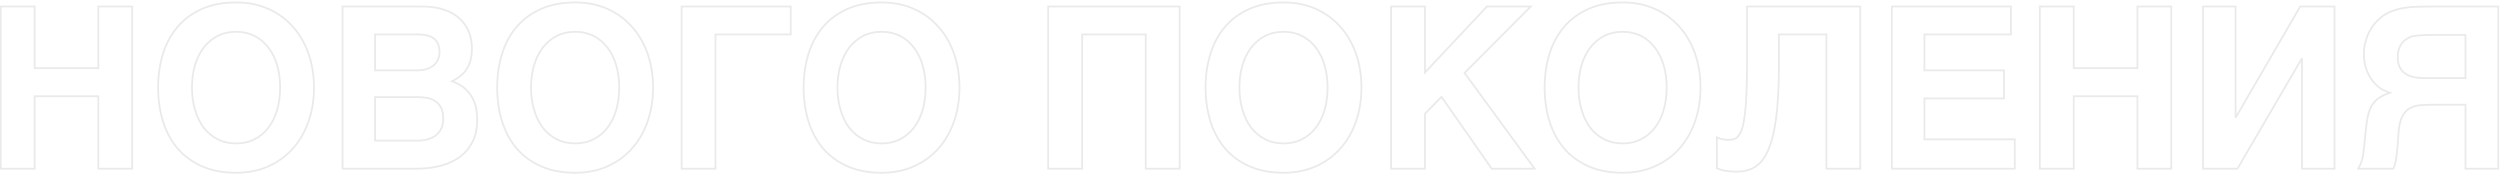 <?xml version="1.0" encoding="UTF-8"?> <svg xmlns="http://www.w3.org/2000/svg" width="830" height="58" viewBox="0 0 830 58" fill="none"> <path d="M32.647 56H32.346V56.3H32.647V56ZM32.647 31.94H32.947V31.64H32.647V31.94ZM11.516 31.94V31.64H11.216V31.94H11.516ZM11.516 56V56.3H11.816V56H11.516ZM0.237 56H-0.063V56.3H0.237V56ZM0.237 2.167V1.867H-0.063V2.167H0.237ZM11.516 2.167H11.816V1.867H11.516V2.167ZM11.516 22.638H11.216V22.938H11.516V22.638ZM32.647 22.638V22.938H32.947V22.638H32.647ZM32.647 2.167V1.867H32.346V2.167H32.647ZM43.889 2.167H44.189V1.867H43.889V2.167ZM43.889 56V56.3H44.189V56H43.889ZM32.947 56V31.94H32.346V56H32.947ZM32.647 31.64H11.516V32.24H32.647V31.64ZM11.216 31.94V56H11.816V31.94H11.216ZM11.516 55.7H0.237V56.3H11.516V55.7ZM0.537 56V2.167H-0.063V56H0.537ZM0.237 2.467H11.516V1.867H0.237V2.467ZM11.216 2.167V22.638H11.816V2.167H11.216ZM11.516 22.938H32.647V22.338H11.516V22.938ZM32.947 22.638V2.167H32.346V22.638H32.947ZM32.647 2.467H43.889V1.867H32.647V2.467ZM43.589 2.167V56H44.189V2.167H43.589ZM43.889 55.7H32.647V56.3H43.889V55.7ZM58.94 49.262L58.711 49.456L58.712 49.457L58.94 49.262ZM54.106 40.29L53.82 40.378L53.82 40.379L54.106 40.29ZM58.94 8.942L59.169 9.137L59.169 9.136L58.94 8.942ZM97.283 8.942L97.057 9.139L97.059 9.142L97.283 8.942ZM102.446 40.29L102.73 40.388L102.73 40.387L102.446 40.29ZM97.283 49.262L97.058 49.063L97.058 49.063L97.283 49.262ZM64.763 36.481L65.051 36.397L65.05 36.394L64.763 36.481ZM67.62 42.377L67.38 42.557L67.383 42.561L67.62 42.377ZM89.116 42.377L88.878 42.195L88.877 42.195L89.116 42.377ZM92.009 36.518L92.297 36.602L92.297 36.601L92.009 36.518ZM92.009 21.686L91.721 21.77L91.721 21.77L92.009 21.686ZM89.116 15.827L88.876 16.007L88.879 16.011L89.116 15.827ZM67.62 15.827L67.381 15.644L67.381 15.645L67.62 15.827ZM64.727 21.686L64.439 21.599L64.439 21.602L64.727 21.686ZM67.155 54.92C63.946 53.496 61.286 51.545 59.169 49.067L58.712 49.457C60.892 52.008 63.627 54.011 66.912 55.469L67.155 54.92ZM59.169 49.068C57.049 46.562 55.456 43.608 54.393 40.2L53.82 40.379C54.905 43.856 56.535 46.883 58.711 49.456L59.169 49.068ZM54.393 40.201C53.329 36.766 52.795 33.06 52.795 29.084H52.195C52.195 33.114 52.736 36.88 53.82 40.378L54.393 40.201ZM52.795 29.084C52.795 25.082 53.329 21.377 54.393 17.967L53.82 17.788C52.736 21.263 52.195 25.028 52.195 29.084H52.795ZM54.393 17.967C55.456 14.56 57.049 11.618 59.169 9.137L58.712 8.747C56.535 11.295 54.905 14.31 53.82 17.788L54.393 17.967ZM59.169 9.136C61.287 6.634 63.947 4.67 67.155 3.247L66.912 2.698C63.626 4.156 60.891 6.172 58.711 8.748L59.169 9.136ZM67.155 3.247C70.357 1.827 74.098 1.112 78.386 1.112V0.512C74.032 0.512 70.205 1.238 66.912 2.698L67.155 3.247ZM78.386 1.112C82.329 1.112 85.875 1.825 89.03 3.246L89.276 2.699C86.034 1.239 82.403 0.512 78.386 0.512V1.112ZM89.03 3.246C92.19 4.67 94.865 6.634 97.057 9.139L97.508 8.744C95.257 6.172 92.512 4.157 89.276 2.699L89.03 3.246ZM97.059 9.142C99.277 11.624 100.979 14.568 102.163 17.976L102.73 17.779C101.521 14.302 99.781 11.289 97.507 8.742L97.059 9.142ZM102.163 17.976C103.347 21.384 103.941 25.085 103.941 29.084H104.541C104.541 25.025 103.938 21.256 102.73 17.779L102.163 17.976ZM103.941 29.084C103.941 33.057 103.347 36.759 102.163 40.192L102.73 40.387C103.938 36.886 104.541 33.118 104.541 29.084H103.941ZM102.163 40.191C100.978 43.599 99.276 46.555 97.058 49.063L97.507 49.461C99.781 46.89 101.522 43.864 102.73 40.388L102.163 40.191ZM97.058 49.063C94.866 51.544 92.191 53.497 89.03 54.921L89.276 55.468C92.511 54.011 95.256 52.008 97.507 49.46L97.058 49.063ZM89.03 54.921C85.875 56.342 82.329 57.055 78.386 57.055V57.655C82.403 57.655 86.034 56.928 89.276 55.468L89.03 54.921ZM78.386 57.055C74.098 57.055 70.357 56.34 67.155 54.92L66.912 55.469C70.205 56.929 74.032 57.655 78.386 57.655V57.055ZM63.438 29.084C63.438 31.794 63.783 34.29 64.476 36.568L65.05 36.394C64.376 34.18 64.038 31.744 64.038 29.084H63.438ZM64.475 36.565C65.143 38.865 66.11 40.864 67.38 42.557L67.86 42.197C66.639 40.569 65.702 38.638 65.051 36.397L64.475 36.565ZM67.383 42.561C68.678 44.23 70.251 45.541 72.097 46.489L72.371 45.955C70.604 45.048 69.1 43.795 67.857 42.193L67.383 42.561ZM72.097 46.489C73.951 47.441 76.05 47.914 78.386 47.914V47.314C76.133 47.314 74.13 46.859 72.371 45.955L72.097 46.489ZM78.386 47.914C80.723 47.914 82.821 47.441 84.676 46.489L84.401 45.955C82.642 46.859 80.64 47.314 78.386 47.314V47.914ZM84.676 46.489C86.523 45.541 88.083 44.23 89.355 42.559L88.877 42.195C87.659 43.796 86.168 45.048 84.401 45.955L84.676 46.489ZM89.355 42.559C90.649 40.867 91.629 38.879 92.297 36.602L91.721 36.433C91.071 38.648 90.123 40.567 88.878 42.195L89.355 42.559ZM92.297 36.601C92.965 34.3 93.298 31.794 93.298 29.084H92.698C92.698 31.744 92.371 34.194 91.721 36.434L92.297 36.601ZM93.298 29.084C93.298 26.373 92.966 23.879 92.297 21.602L91.721 21.77C92.371 23.985 92.698 26.422 92.698 29.084H93.298ZM92.297 21.602C91.629 19.301 90.649 17.312 89.353 15.643L88.879 16.011C90.123 17.613 91.071 19.53 91.721 21.77L92.297 21.602ZM89.356 15.647C88.084 13.951 86.524 12.627 84.676 11.678L84.401 12.212C86.167 13.118 87.658 14.382 88.876 16.007L89.356 15.647ZM84.676 11.678C82.821 10.726 80.723 10.253 78.386 10.253V10.853C80.64 10.853 82.642 11.308 84.401 12.212L84.676 11.678ZM78.386 10.253C76.05 10.253 73.951 10.726 72.097 11.678L72.371 12.212C74.13 11.308 76.133 10.853 78.386 10.853V10.253ZM72.097 11.678C70.249 12.627 68.677 13.95 67.381 15.644L67.858 16.009C69.101 14.383 70.605 13.118 72.371 12.212L72.097 11.678ZM67.381 15.645C66.111 17.313 65.132 19.3 64.439 21.599L65.014 21.773C65.689 19.531 66.638 17.611 67.858 16.008L67.381 15.645ZM64.439 21.602C63.77 23.879 63.438 26.373 63.438 29.084H64.038C64.038 26.422 64.364 23.985 65.014 21.77L64.439 21.602ZM145.952 2.79L146.025 2.499L146.024 2.498L145.952 2.79ZM155.327 9.857L155.056 9.986L155.058 9.989L155.327 9.857ZM156.353 12.934L156.058 12.989L156.059 12.995L156.353 12.934ZM156.316 19.635L156.608 19.702L156.609 19.7L156.316 19.635ZM155.144 22.602L154.886 22.448L154.885 22.45L155.144 22.602ZM153.093 25.019L153.288 25.247L153.288 25.246L153.093 25.019ZM150.09 26.959L149.956 26.691L149.343 26.998L149.984 27.24L150.09 26.959ZM156.975 32.746L156.707 32.88L156.708 32.882L156.975 32.746ZM158.147 36.334L157.851 36.381L157.851 36.382L158.147 36.334ZM152.983 51.862L153.167 52.099L153.169 52.097L152.983 51.862ZM146.648 54.938L146.566 54.649L146.565 54.65L146.648 54.938ZM113.726 56H113.426V56.3H113.726V56ZM113.726 2.167V1.867H113.426V2.167H113.726ZM141.521 32.453L141.569 32.156L141.562 32.155L141.521 32.453ZM124.529 32.233V31.933H124.229V32.233H124.529ZM124.529 46.698H124.229V46.998H124.529V46.698ZM144.707 44.94L144.891 45.178L144.892 45.177L144.707 44.94ZM146.501 42.67L146.23 42.541L146.229 42.545L146.501 42.67ZM146.392 35.675L146.127 35.818L146.129 35.82L146.392 35.675ZM144.341 33.478L144.183 33.733L144.186 33.735L144.341 33.478ZM143.645 21.942L143.471 21.698L143.469 21.699L143.645 21.942ZM145.33 14.398L145.059 14.529L145.065 14.54L145.33 14.398ZM124.529 11.432V11.132H124.229V11.432H124.529ZM124.529 23.371H124.229V23.671H124.529V23.371ZM145.879 3.081C147.518 3.49 148.931 4.042 150.123 4.734L150.424 4.215C149.174 3.49 147.707 2.919 146.025 2.499L145.879 3.081ZM150.123 4.734C151.32 5.428 152.32 6.226 153.126 7.128L153.573 6.728C152.719 5.774 151.668 4.936 150.424 4.215L150.123 4.734ZM153.126 7.128C153.939 8.036 154.581 8.989 155.056 9.986L155.598 9.728C155.096 8.675 154.421 7.675 153.573 6.728L153.126 7.128ZM155.058 9.989C155.534 10.967 155.867 11.966 156.058 12.989L156.647 12.879C156.447 11.801 156.096 10.75 155.597 9.726L155.058 9.989ZM156.059 12.995C156.275 14.027 156.382 15.007 156.382 15.937H156.982C156.982 14.961 156.87 13.94 156.646 12.872L156.059 12.995ZM156.382 15.937C156.382 17.286 156.262 18.497 156.023 19.57L156.609 19.7C156.859 18.576 156.982 17.321 156.982 15.937H156.382ZM156.023 19.569C155.786 20.614 155.407 21.573 154.886 22.448L155.402 22.755C155.956 21.823 156.358 20.805 156.608 19.702L156.023 19.569ZM154.885 22.45C154.391 23.297 153.73 24.078 152.898 24.791L153.288 25.246C154.166 24.494 154.872 23.663 155.403 22.753L154.885 22.45ZM152.899 24.79C152.09 25.48 151.111 26.114 149.956 26.691L150.224 27.228C151.414 26.633 152.436 25.973 153.288 25.247L152.899 24.79ZM149.984 27.24C151.766 27.914 153.183 28.739 154.246 29.708L154.65 29.265C153.517 28.232 152.028 27.372 150.196 26.679L149.984 27.24ZM154.246 29.708C155.321 30.688 156.139 31.745 156.707 32.88L157.243 32.611C156.639 31.402 155.773 30.287 154.65 29.265L154.246 29.708ZM156.708 32.882C157.28 34.002 157.66 35.168 157.851 36.381L158.443 36.288C158.243 35.011 157.842 33.784 157.242 32.609L156.708 32.882ZM157.851 36.382C158.044 37.588 158.14 38.756 158.14 39.887H158.74C158.74 38.722 158.641 37.522 158.443 36.287L157.851 36.382ZM158.14 39.887C158.14 42.462 157.671 44.724 156.741 46.679L157.283 46.937C158.257 44.888 158.74 42.536 158.74 39.887H158.14ZM156.741 46.679C155.808 48.64 154.495 50.288 152.798 51.626L153.169 52.097C154.939 50.702 156.311 48.98 157.283 46.937L156.741 46.679ZM152.8 51.625C151.102 52.94 149.026 53.95 146.566 54.649L146.73 55.227C149.251 54.51 151.398 53.469 153.167 52.099L152.8 51.625ZM146.565 54.65C144.131 55.349 141.412 55.7 138.408 55.7V56.3C141.459 56.3 144.234 55.943 146.731 55.226L146.565 54.65ZM138.408 55.7H113.726V56.3H138.408V55.7ZM114.026 56V2.167H113.426V56H114.026ZM113.726 2.467H140.129V1.867H113.726V2.467ZM140.129 2.467C142.309 2.467 144.225 2.673 145.88 3.081L146.024 2.498C144.311 2.076 142.345 1.867 140.129 1.867V2.467ZM141.562 32.155C140.474 32.007 139.374 31.933 138.262 31.933V32.533C139.347 32.533 140.42 32.605 141.48 32.75L141.562 32.155ZM138.262 31.933H124.529V32.533H138.262V31.933ZM124.229 32.233V46.698H124.829V32.233H124.229ZM124.529 46.998H138.555V46.398H124.529V46.998ZM138.555 46.998C139.823 46.998 140.998 46.849 142.078 46.548L141.916 45.97C140.896 46.255 139.776 46.398 138.555 46.398V46.998ZM142.078 46.548C143.16 46.246 144.099 45.79 144.891 45.178L144.523 44.703C143.801 45.262 142.934 45.686 141.916 45.97L142.078 46.548ZM144.892 45.177C145.711 44.537 146.339 43.742 146.774 42.795L146.229 42.545C145.834 43.405 145.266 44.123 144.522 44.704L144.892 45.177ZM146.773 42.798C147.235 41.823 147.461 40.691 147.461 39.411H146.861C146.861 40.621 146.647 41.661 146.23 42.541L146.773 42.798ZM147.461 39.411C147.461 37.82 147.2 36.519 146.654 35.53L146.129 35.82C146.608 36.688 146.861 37.877 146.861 39.411H147.461ZM146.656 35.533C146.12 34.538 145.4 33.764 144.495 33.221L144.186 33.735C144.991 34.218 145.638 34.909 146.127 35.818L146.656 35.533ZM144.498 33.223C143.632 32.688 142.654 32.333 141.569 32.157L141.473 32.749C142.487 32.914 143.389 33.243 144.183 33.733L144.498 33.223ZM143.819 22.186C144.543 21.67 145.122 20.999 145.558 20.179L145.028 19.897C144.634 20.64 144.114 21.238 143.471 21.698L143.819 22.186ZM145.558 20.179C146.001 19.345 146.216 18.354 146.216 17.218H145.616C145.616 18.279 145.415 19.169 145.028 19.897L145.558 20.179ZM146.216 17.218C146.216 16.039 146.015 15.046 145.594 14.257L145.065 14.54C145.425 15.215 145.616 16.102 145.616 17.218H146.216ZM145.6 14.268C145.212 13.466 144.664 12.825 143.958 12.354L143.625 12.854C144.237 13.261 144.715 13.817 145.06 14.529L145.6 14.268ZM143.958 12.354C143.262 11.89 142.454 11.572 141.542 11.394L141.427 11.983C142.272 12.147 143.003 12.439 143.625 12.854L143.958 12.354ZM141.542 11.394C140.642 11.219 139.695 11.132 138.701 11.132V11.732C139.66 11.732 140.569 11.816 141.427 11.983L141.542 11.394ZM138.701 11.132H124.529V11.732H138.701V11.132ZM124.229 11.432V23.371H124.829V11.432H124.229ZM124.529 23.671H138.408V23.071H124.529V23.671ZM138.408 23.671C139.407 23.671 140.371 23.558 141.299 23.332L141.157 22.75C140.278 22.963 139.362 23.071 138.408 23.071V23.671ZM141.299 23.332C142.238 23.104 143.079 22.722 143.821 22.185L143.469 21.699C142.795 22.188 142.025 22.538 141.157 22.75L141.299 23.332ZM171.514 49.262L171.285 49.456L171.286 49.457L171.514 49.262ZM166.68 40.29L166.393 40.378L166.393 40.379L166.68 40.29ZM171.514 8.942L171.742 9.137L171.743 9.136L171.514 8.942ZM209.856 8.942L209.63 9.139L209.632 9.142L209.856 8.942ZM215.02 40.29L215.303 40.388L215.303 40.387L215.02 40.29ZM209.856 49.262L209.631 49.063L209.631 49.063L209.856 49.262ZM177.336 36.481L177.625 36.397L177.623 36.394L177.336 36.481ZM180.193 42.377L179.953 42.557L179.956 42.561L180.193 42.377ZM201.689 42.377L201.451 42.195L201.451 42.195L201.689 42.377ZM204.583 36.518L204.87 36.602L204.871 36.601L204.583 36.518ZM204.583 21.686L204.294 21.77L204.295 21.77L204.583 21.686ZM201.689 15.827L201.449 16.007L201.452 16.011L201.689 15.827ZM180.193 15.827L179.955 15.644L179.954 15.645L180.193 15.827ZM177.3 21.686L177.013 21.599L177.012 21.602L177.3 21.686ZM179.729 54.92C176.519 53.496 173.859 51.545 171.742 49.067L171.286 49.457C173.465 52.008 176.2 54.011 179.485 55.469L179.729 54.92ZM171.743 49.068C169.622 46.562 168.029 43.608 166.966 40.2L166.393 40.379C167.478 43.856 169.108 46.883 171.285 49.456L171.743 49.068ZM166.966 40.201C165.902 36.766 165.368 33.06 165.368 29.084H164.768C164.768 33.114 165.309 36.88 166.393 40.378L166.966 40.201ZM165.368 29.084C165.368 25.082 165.902 21.377 166.966 17.967L166.393 17.788C165.309 21.263 164.768 25.028 164.768 29.084H165.368ZM166.966 17.967C168.029 14.56 169.622 11.618 171.742 9.137L171.286 8.747C169.108 11.295 167.479 14.31 166.393 17.788L166.966 17.967ZM171.743 9.136C173.86 6.634 176.52 4.67 179.729 3.247L179.485 2.698C176.2 4.156 173.464 6.172 171.285 8.748L171.743 9.136ZM179.729 3.247C182.93 1.827 186.671 1.112 190.959 1.112V0.512C186.605 0.512 182.778 1.238 179.485 2.698L179.729 3.247ZM190.959 1.112C194.902 1.112 198.448 1.825 201.603 3.246L201.849 2.699C198.607 1.239 194.976 0.512 190.959 0.512V1.112ZM201.603 3.246C204.763 4.67 207.438 6.634 209.63 9.139L210.082 8.744C207.831 6.172 205.085 4.157 201.849 2.699L201.603 3.246ZM209.632 9.142C211.85 11.624 213.552 14.568 214.736 17.976L215.303 17.779C214.095 14.302 212.354 11.289 210.08 8.742L209.632 9.142ZM214.736 17.976C215.92 21.384 216.514 25.085 216.514 29.084H217.114C217.114 25.025 216.511 21.256 215.303 17.779L214.736 17.976ZM216.514 29.084C216.514 33.057 215.92 36.759 214.736 40.192L215.303 40.387C216.511 36.886 217.114 33.118 217.114 29.084H216.514ZM214.736 40.191C213.552 43.599 211.85 46.555 209.631 49.063L210.081 49.461C212.355 46.89 214.095 43.864 215.303 40.388L214.736 40.191ZM209.631 49.063C207.439 51.544 204.764 53.497 201.603 54.921L201.849 55.468C205.085 54.011 207.83 52.008 210.081 49.46L209.631 49.063ZM201.603 54.921C198.448 56.342 194.902 57.055 190.959 57.055V57.655C194.976 57.655 198.607 56.928 201.849 55.468L201.603 54.921ZM190.959 57.055C186.671 57.055 182.93 56.34 179.729 54.92L179.485 55.469C182.778 56.929 186.605 57.655 190.959 57.655V57.055ZM176.011 29.084C176.011 31.794 176.356 34.29 177.049 36.568L177.623 36.394C176.95 34.18 176.611 31.744 176.611 29.084H176.011ZM177.048 36.565C177.716 38.865 178.683 40.864 179.953 42.557L180.433 42.197C179.212 40.569 178.275 38.638 177.625 36.397L177.048 36.565ZM179.956 42.561C181.252 44.23 182.824 45.541 184.67 46.489L184.944 45.955C183.177 45.048 181.673 43.795 180.43 42.193L179.956 42.561ZM184.67 46.489C186.524 47.441 188.623 47.914 190.959 47.914V47.314C188.706 47.314 186.703 46.859 184.944 45.955L184.67 46.489ZM190.959 47.914C193.296 47.914 195.395 47.441 197.249 46.489L196.975 45.955C195.216 46.859 193.213 47.314 190.959 47.314V47.914ZM197.249 46.489C199.096 45.541 200.656 44.23 201.928 42.559L201.451 42.195C200.232 43.796 198.741 45.048 196.975 45.955L197.249 46.489ZM201.928 42.559C203.222 40.867 204.202 38.879 204.87 36.602L204.295 36.433C203.645 38.648 202.696 40.567 201.451 42.195L201.928 42.559ZM204.871 36.601C205.539 34.3 205.871 31.794 205.871 29.084H205.271C205.271 31.744 204.945 34.194 204.294 36.434L204.871 36.601ZM205.871 29.084C205.871 26.373 205.539 23.879 204.87 21.602L204.295 21.77C204.945 23.985 205.271 26.422 205.271 29.084H205.871ZM204.871 21.602C204.202 19.301 203.222 17.312 201.926 15.643L201.452 16.011C202.696 17.613 203.644 19.53 204.294 21.77L204.871 21.602ZM201.929 15.647C200.658 13.951 199.097 12.627 197.249 11.678L196.975 12.212C198.74 13.118 200.231 14.382 201.449 16.007L201.929 15.647ZM197.249 11.678C195.395 10.726 193.296 10.253 190.959 10.253V10.853C193.213 10.853 195.216 11.308 196.975 12.212L197.249 11.678ZM190.959 10.253C188.623 10.253 186.524 10.726 184.67 11.678L184.944 12.212C186.703 11.308 188.706 10.853 190.959 10.853V10.253ZM184.67 11.678C182.823 12.627 181.25 13.95 179.955 15.644L180.431 16.009C181.674 14.383 183.178 13.118 184.944 12.212L184.67 11.678ZM179.954 15.645C178.684 17.313 177.705 19.3 177.013 21.599L177.587 21.773C178.262 19.531 179.211 17.611 180.432 16.008L179.954 15.645ZM177.012 21.602C176.344 23.879 176.011 26.373 176.011 29.084H176.611C176.611 26.422 176.938 23.985 177.588 21.77L177.012 21.602ZM226.299 2.167V1.867H225.999V2.167H226.299ZM262.517 2.167H262.817V1.867H262.517V2.167ZM262.517 11.432V11.732H262.817V11.432H262.517ZM237.542 11.432V11.132H237.242V11.432H237.542ZM237.542 56V56.3H237.842V56H237.542ZM226.299 56H225.999V56.3H226.299V56ZM226.299 2.467H262.517V1.867H226.299V2.467ZM262.217 2.167V11.432H262.817V2.167H262.217ZM262.517 11.132H237.542V11.732H262.517V11.132ZM237.242 11.432V56H237.842V11.432H237.242ZM237.542 55.7H226.299V56.3H237.542V55.7ZM226.599 56V2.167H225.999V56H226.599ZM273.247 49.262L273.018 49.456L273.019 49.457L273.247 49.262ZM268.413 40.29L268.127 40.378L268.127 40.379L268.413 40.29ZM273.247 8.942L273.475 9.137L273.476 9.136L273.247 8.942ZM311.589 8.942L311.364 9.139L311.366 9.142L311.589 8.942ZM316.753 40.29L317.036 40.388L317.037 40.387L316.753 40.29ZM311.589 49.262L311.365 49.063L311.365 49.063L311.589 49.262ZM279.07 36.481L279.358 36.397L279.357 36.394L279.07 36.481ZM281.926 42.377L281.686 42.557L281.689 42.561L281.926 42.377ZM303.423 42.377L303.185 42.195L303.184 42.195L303.423 42.377ZM306.316 36.518L306.604 36.602L306.604 36.601L306.316 36.518ZM306.316 21.686L306.028 21.77L306.028 21.77L306.316 21.686ZM303.423 15.827L303.183 16.007L303.186 16.011L303.423 15.827ZM281.926 15.827L281.688 15.644L281.688 15.645L281.926 15.827ZM279.033 21.686L278.746 21.599L278.745 21.602L279.033 21.686ZM281.462 54.92C278.253 53.496 275.592 51.545 273.475 49.067L273.019 49.457C275.199 52.008 277.934 54.011 281.219 55.469L281.462 54.92ZM273.476 49.068C271.356 46.562 269.763 43.608 268.699 40.2L268.127 40.379C269.212 43.856 270.842 46.883 273.018 49.456L273.476 49.068ZM268.7 40.201C267.635 36.766 267.102 33.06 267.102 29.084H266.502C266.502 33.114 267.043 36.88 268.127 40.378L268.7 40.201ZM267.102 29.084C267.102 25.082 267.635 21.377 268.699 17.967L268.127 17.788C267.042 21.263 266.502 25.028 266.502 29.084H267.102ZM268.699 17.967C269.763 14.56 271.355 11.618 273.475 9.137L273.019 8.747C270.842 11.295 269.212 14.31 268.127 17.788L268.699 17.967ZM273.476 9.136C275.593 6.634 278.253 4.67 281.462 3.247L281.219 2.698C277.933 4.156 275.198 6.172 273.018 8.748L273.476 9.136ZM281.462 3.247C284.663 1.827 288.405 1.112 292.693 1.112V0.512C288.339 0.512 284.511 1.238 281.219 2.698L281.462 3.247ZM292.693 1.112C296.636 1.112 300.182 1.825 303.336 3.246L303.583 2.699C300.341 1.239 296.709 0.512 292.693 0.512V1.112ZM303.336 3.246C306.497 4.67 309.171 6.634 311.364 9.139L311.815 8.744C309.564 6.172 306.819 4.157 303.583 2.699L303.336 3.246ZM311.366 9.142C313.583 11.624 315.285 14.568 316.47 17.976L317.036 17.779C315.828 14.302 314.088 11.289 311.813 8.742L311.366 9.142ZM316.47 17.976C317.654 21.384 318.247 25.085 318.247 29.084H318.847C318.847 25.025 318.245 21.256 317.036 17.779L316.47 17.976ZM318.247 29.084C318.247 33.057 317.654 36.759 316.469 40.192L317.037 40.387C318.245 36.886 318.847 33.118 318.847 29.084H318.247ZM316.47 40.191C315.285 43.599 313.583 46.555 311.365 49.063L311.814 49.461C314.088 46.89 315.828 43.864 317.036 40.388L316.47 40.191ZM311.365 49.063C309.172 51.544 306.498 53.497 303.336 54.921L303.583 55.468C306.818 54.011 309.563 52.008 311.814 49.46L311.365 49.063ZM303.336 54.921C300.182 56.342 296.636 57.055 292.693 57.055V57.655C296.709 57.655 300.341 56.928 303.583 55.468L303.336 54.921ZM292.693 57.055C288.405 57.055 284.663 56.34 281.462 54.92L281.219 55.469C284.511 56.929 288.339 57.655 292.693 57.655V57.055ZM277.744 29.084C277.744 31.794 278.089 34.29 278.783 36.568L279.357 36.394C278.683 34.18 278.344 31.744 278.344 29.084H277.744ZM278.782 36.565C279.45 38.865 280.417 40.864 281.686 42.557L282.166 42.197C280.946 40.569 280.008 38.638 279.358 36.397L278.782 36.565ZM281.689 42.561C282.985 44.23 284.557 45.541 286.403 46.489L286.678 45.955C284.911 45.048 283.406 43.795 282.163 42.193L281.689 42.561ZM286.403 46.489C288.258 47.441 290.357 47.914 292.693 47.914V47.314C290.439 47.314 288.437 46.859 286.678 45.955L286.403 46.489ZM292.693 47.914C295.029 47.914 297.128 47.441 298.982 46.489L298.708 45.955C296.949 46.859 294.946 47.314 292.693 47.314V47.914ZM298.982 46.489C300.829 45.541 302.39 44.23 303.662 42.559L303.184 42.195C301.966 43.796 300.474 45.048 298.708 45.955L298.982 46.489ZM303.661 42.559C304.956 40.867 305.935 38.879 306.604 36.602L306.028 36.433C305.378 38.648 304.429 40.567 303.185 42.195L303.661 42.559ZM306.604 36.601C307.272 34.3 307.605 31.794 307.605 29.084H307.005C307.005 31.744 306.678 34.194 306.028 36.434L306.604 36.601ZM307.605 29.084C307.605 26.373 307.272 23.879 306.604 21.602L306.028 21.77C306.678 23.985 307.005 26.422 307.005 29.084H307.605ZM306.604 21.602C305.936 19.301 304.956 17.312 303.66 15.643L303.186 16.011C304.429 17.613 305.378 19.53 306.028 21.77L306.604 21.602ZM303.663 15.647C302.391 13.951 300.83 12.627 298.982 11.678L298.708 12.212C300.473 13.118 301.964 14.382 303.183 16.007L303.663 15.647ZM298.982 11.678C297.128 10.726 295.029 10.253 292.693 10.253V10.853C294.946 10.853 296.949 11.308 298.708 12.212L298.982 11.678ZM292.693 10.253C290.357 10.253 288.258 10.726 286.403 11.678L286.678 12.212C288.437 11.308 290.439 10.853 292.693 10.853V10.253ZM286.403 11.678C284.556 12.627 282.984 13.95 281.688 15.644L282.165 16.009C283.408 14.383 284.912 13.118 286.678 12.212L286.403 11.678ZM281.688 15.645C280.418 17.313 279.438 19.3 278.746 21.599L279.32 21.773C279.995 19.531 280.945 17.611 282.165 16.008L281.688 15.645ZM278.745 21.602C278.077 23.879 277.744 26.373 277.744 29.084H278.344C278.344 26.422 278.671 23.985 279.321 21.77L278.745 21.602ZM347.991 2.167V1.867H347.691V2.167H347.991ZM391.643 2.167H391.943V1.867H391.643V2.167ZM391.643 56V56.3H391.943V56H391.643ZM380.4 56H380.1V56.3H380.4V56ZM380.4 11.432H380.7V11.132H380.4V11.432ZM359.27 11.432V11.132H358.97V11.432H359.27ZM359.27 56V56.3H359.57V56H359.27ZM347.991 56H347.691V56.3H347.991V56ZM347.991 2.467H391.643V1.867H347.991V2.467ZM391.343 2.167V56H391.943V2.167H391.343ZM391.643 55.7H380.4V56.3H391.643V55.7ZM380.7 56V11.432H380.1V56H380.7ZM380.4 11.132H359.27V11.732H380.4V11.132ZM358.97 11.432V56H359.57V11.432H358.97ZM359.27 55.7H347.991V56.3H359.27V55.7ZM348.291 56V2.167H347.691V56H348.291ZM406.694 49.262L406.465 49.456L406.466 49.457L406.694 49.262ZM401.86 40.29L401.574 40.378L401.574 40.379L401.86 40.29ZM406.694 8.942L406.922 9.137L406.923 9.136L406.694 8.942ZM445.037 8.942L444.811 9.139L444.813 9.142L445.037 8.942ZM450.2 40.29L450.484 40.388L450.484 40.387L450.2 40.29ZM445.037 49.262L444.812 49.063L444.812 49.063L445.037 49.262ZM412.517 36.481L412.805 36.397L412.804 36.394L412.517 36.481ZM415.374 42.377L415.134 42.557L415.137 42.561L415.374 42.377ZM436.87 42.377L436.632 42.195L436.631 42.195L436.87 42.377ZM439.763 36.518L440.051 36.602L440.051 36.601L439.763 36.518ZM439.763 21.686L439.475 21.77L439.475 21.77L439.763 21.686ZM436.87 15.827L436.63 16.007L436.633 16.011L436.87 15.827ZM415.374 15.827L415.135 15.644L415.135 15.645L415.374 15.827ZM412.48 21.686L412.193 21.599L412.193 21.602L412.48 21.686ZM414.909 54.92C411.7 53.496 409.04 51.545 406.922 49.067L406.466 49.457C408.646 52.008 411.381 54.011 414.666 55.469L414.909 54.92ZM406.923 49.068C404.803 46.562 403.21 43.608 402.147 40.2L401.574 40.379C402.659 43.856 404.289 46.883 406.465 49.456L406.923 49.068ZM402.147 40.201C401.082 36.766 400.549 33.06 400.549 29.084H399.949C399.949 33.114 400.49 36.88 401.574 40.378L402.147 40.201ZM400.549 29.084C400.549 25.082 401.083 21.377 402.147 17.967L401.574 17.788C400.49 21.263 399.949 25.028 399.949 29.084H400.549ZM402.147 17.967C403.21 14.56 404.803 11.618 406.922 9.137L406.466 8.747C404.289 11.295 402.659 14.31 401.574 17.788L402.147 17.967ZM406.923 9.136C409.041 6.634 411.701 4.67 414.909 3.247L414.666 2.698C411.38 4.156 408.645 6.172 406.465 8.748L406.923 9.136ZM414.909 3.247C418.111 1.827 421.852 1.112 426.14 1.112V0.512C421.786 0.512 417.959 1.238 414.666 2.698L414.909 3.247ZM426.14 1.112C430.083 1.112 433.629 1.825 436.784 3.246L437.03 2.699C433.788 1.239 430.156 0.512 426.14 0.512V1.112ZM436.784 3.246C439.944 4.67 442.619 6.634 444.811 9.139L445.262 8.744C443.011 6.172 440.266 4.157 437.03 2.699L436.784 3.246ZM444.813 9.142C447.031 11.624 448.732 14.568 449.917 17.976L450.484 17.779C449.275 14.302 447.535 11.289 445.26 8.742L444.813 9.142ZM449.917 17.976C451.101 21.384 451.695 25.085 451.695 29.084H452.295C452.295 25.025 451.692 21.256 450.484 17.779L449.917 17.976ZM451.695 29.084C451.695 33.057 451.101 36.759 449.917 40.192L450.484 40.387C451.692 36.886 452.295 33.118 452.295 29.084H451.695ZM449.917 40.191C448.732 43.599 447.03 46.555 444.812 49.063L445.261 49.461C447.535 46.89 449.275 43.864 450.484 40.388L449.917 40.191ZM444.812 49.063C442.62 51.544 439.945 53.497 436.784 54.921L437.03 55.468C440.265 54.011 443.01 52.008 445.261 49.46L444.812 49.063ZM436.784 54.921C433.629 56.342 430.083 57.055 426.14 57.055V57.655C430.156 57.655 433.788 56.928 437.03 55.468L436.784 54.921ZM426.14 57.055C421.852 57.055 418.111 56.34 414.909 54.92L414.666 55.469C417.959 56.929 421.786 57.655 426.14 57.655V57.055ZM411.192 29.084C411.192 31.794 411.537 34.29 412.23 36.568L412.804 36.394C412.13 34.18 411.792 31.744 411.792 29.084H411.192ZM412.229 36.565C412.897 38.865 413.864 40.864 415.134 42.557L415.614 42.197C414.393 40.569 413.456 38.638 412.805 36.397L412.229 36.565ZM415.137 42.561C416.432 44.23 418.004 45.541 419.851 46.489L420.125 45.955C418.358 45.048 416.854 43.795 415.611 42.193L415.137 42.561ZM419.851 46.489C421.705 47.441 423.804 47.914 426.14 47.914V47.314C423.887 47.314 421.884 46.859 420.125 45.955L419.851 46.489ZM426.14 47.914C428.476 47.914 430.575 47.441 432.43 46.489L432.155 45.955C430.396 46.859 428.394 47.314 426.14 47.314V47.914ZM432.43 46.489C434.276 45.541 435.837 44.23 437.109 42.559L436.631 42.195C435.413 43.796 433.922 45.048 432.155 45.955L432.43 46.489ZM437.108 42.559C438.403 40.867 439.383 38.879 440.051 36.602L439.475 36.433C438.825 38.648 437.876 40.567 436.632 42.195L437.108 42.559ZM440.051 36.601C440.719 34.3 441.052 31.794 441.052 29.084H440.452C440.452 31.744 440.125 34.194 439.475 36.434L440.051 36.601ZM441.052 29.084C441.052 26.373 440.719 23.879 440.051 21.602L439.475 21.77C440.125 23.985 440.452 26.422 440.452 29.084H441.052ZM440.051 21.602C439.383 19.301 438.403 17.312 437.107 15.643L436.633 16.011C437.876 17.613 438.825 19.53 439.475 21.77L440.051 21.602ZM437.11 15.647C435.838 13.951 434.278 12.627 432.43 11.678L432.155 12.212C433.921 13.118 435.412 14.382 436.63 16.007L437.11 15.647ZM432.43 11.678C430.575 10.726 428.476 10.253 426.14 10.253V10.853C428.394 10.853 430.396 11.308 432.155 12.212L432.43 11.678ZM426.14 10.253C423.804 10.253 421.705 10.726 419.851 11.678L420.125 12.212C421.884 11.308 423.887 10.853 426.14 10.853V10.253ZM419.851 11.678C418.003 12.627 416.431 13.95 415.135 15.644L415.612 16.009C416.855 14.383 418.359 13.118 420.125 12.212L419.851 11.678ZM415.135 15.645C413.865 17.313 412.886 19.3 412.193 21.599L412.768 21.773C413.443 19.531 414.392 17.611 415.612 16.008L415.135 15.645ZM412.193 21.602C411.524 23.879 411.192 26.373 411.192 29.084H411.792C411.792 26.422 412.118 23.985 412.768 21.77L412.193 21.602ZM509.49 56V56.3H510.081L509.732 55.823L509.49 56ZM495.244 56L494.998 56.172L495.088 56.3H495.244V56ZM478.582 32.16L478.827 31.988L478.62 31.692L478.367 31.95L478.582 32.16ZM473.088 37.763L472.874 37.553L472.788 37.64V37.763H473.088ZM473.088 56V56.3H473.388V56H473.088ZM461.846 56H461.546V56.3H461.846V56ZM461.846 2.167V1.867H461.546V2.167H461.846ZM473.088 2.167H473.388V1.867H473.088V2.167ZM473.088 24.066H472.788V24.824L473.307 24.272L473.088 24.066ZM493.669 2.167V1.867H493.54L493.451 1.962L493.669 2.167ZM508.208 2.167L508.42 2.379L508.931 1.867H508.208V2.167ZM486.235 24.213L486.023 24.001L485.842 24.183L485.993 24.39L486.235 24.213ZM509.49 55.7H495.244V56.3H509.49V55.7ZM495.49 55.828L478.827 31.988L478.336 32.331L494.998 56.172L495.49 55.828ZM478.367 31.95L472.874 37.553L473.303 37.973L478.796 32.37L478.367 31.95ZM472.788 37.763V56H473.388V37.763H472.788ZM473.088 55.7H461.846V56.3H473.088V55.7ZM462.146 56V2.167H461.546V56H462.146ZM461.846 2.467H473.088V1.867H461.846V2.467ZM472.788 2.167V24.066H473.388V2.167H472.788ZM473.307 24.272L493.888 2.372L493.451 1.962L472.87 23.861L473.307 24.272ZM493.669 2.467H508.208V1.867H493.669V2.467ZM507.996 1.955L486.023 24.001L486.448 24.425L508.42 2.379L507.996 1.955ZM485.993 24.39L509.248 56.177L509.732 55.823L486.477 24.036L485.993 24.39ZM519.268 49.262L519.039 49.456L519.039 49.457L519.268 49.262ZM514.434 40.29L514.147 40.378L514.147 40.379L514.434 40.29ZM519.268 8.942L519.496 9.137L519.497 9.136L519.268 8.942ZM557.61 8.942L557.384 9.139L557.386 9.142L557.61 8.942ZM562.773 40.29L563.057 40.388L563.057 40.387L562.773 40.29ZM557.61 49.262L557.385 49.063L557.385 49.063L557.61 49.262ZM525.09 36.481L525.378 36.397L525.377 36.394L525.09 36.481ZM527.947 42.377L527.707 42.557L527.71 42.561L527.947 42.377ZM549.443 42.377L549.205 42.195L549.205 42.195L549.443 42.377ZM552.336 36.518L552.624 36.602L552.625 36.601L552.336 36.518ZM552.336 21.686L552.048 21.77L552.049 21.77L552.336 21.686ZM549.443 15.827L549.203 16.007L549.206 16.011L549.443 15.827ZM527.947 15.827L527.708 15.644L527.708 15.645L527.947 15.827ZM525.054 21.686L524.766 21.599L524.766 21.602L525.054 21.686ZM527.482 54.92C524.273 53.496 521.613 51.545 519.496 49.067L519.039 49.457C521.219 52.008 523.954 54.011 527.239 55.469L527.482 54.92ZM519.497 49.068C517.376 46.562 515.783 43.608 514.72 40.2L514.147 40.379C515.232 43.856 516.862 46.883 519.039 49.456L519.497 49.068ZM514.72 40.201C513.656 36.766 513.122 33.06 513.122 29.084H512.522C512.522 33.114 513.063 36.88 514.147 40.378L514.72 40.201ZM513.122 29.084C513.122 25.082 513.656 21.377 514.72 17.967L514.147 17.788C513.063 21.263 512.522 25.028 512.522 29.084H513.122ZM514.72 17.967C515.783 14.56 517.376 11.618 519.496 9.137L519.039 8.747C516.862 11.295 515.232 14.31 514.147 17.788L514.72 17.967ZM519.497 9.136C521.614 6.634 524.274 4.67 527.482 3.247L527.239 2.698C523.954 4.156 521.218 6.172 519.039 8.748L519.497 9.136ZM527.482 3.247C530.684 1.827 534.425 1.112 538.713 1.112V0.512C534.359 0.512 530.532 1.238 527.239 2.698L527.482 3.247ZM538.713 1.112C542.656 1.112 546.202 1.825 549.357 3.246L549.603 2.699C546.361 1.239 542.73 0.512 538.713 0.512V1.112ZM549.357 3.246C552.517 4.67 555.192 6.634 557.384 9.139L557.836 8.744C555.584 6.172 552.839 4.157 549.603 2.699L549.357 3.246ZM557.386 9.142C559.604 11.624 561.306 14.568 562.49 17.976L563.057 17.779C561.849 14.302 560.108 11.289 557.834 8.742L557.386 9.142ZM562.49 17.976C563.674 21.384 564.268 25.085 564.268 29.084H564.868C564.868 25.025 564.265 21.256 563.057 17.779L562.49 17.976ZM564.268 29.084C564.268 33.057 563.674 36.759 562.49 40.192L563.057 40.387C564.265 36.886 564.868 33.118 564.868 29.084H564.268ZM562.49 40.191C561.306 43.599 559.603 46.555 557.385 49.063L557.835 49.461C560.108 46.89 561.849 43.864 563.057 40.388L562.49 40.191ZM557.385 49.063C555.193 51.544 552.518 53.497 549.357 54.921L549.603 55.468C552.838 54.011 555.584 52.008 557.835 49.46L557.385 49.063ZM549.357 54.921C546.202 56.342 542.656 57.055 538.713 57.055V57.655C542.73 57.655 546.361 56.928 549.603 55.468L549.357 54.921ZM538.713 57.055C534.425 57.055 530.684 56.34 527.482 54.92L527.239 55.469C530.532 56.929 534.359 57.655 538.713 57.655V57.055ZM523.765 29.084C523.765 31.794 524.11 34.29 524.803 36.568L525.377 36.394C524.703 34.18 524.365 31.744 524.365 29.084H523.765ZM524.802 36.565C525.47 38.865 526.437 40.864 527.707 42.557L528.187 42.197C526.966 40.569 526.029 38.638 525.378 36.397L524.802 36.565ZM527.71 42.561C529.006 44.23 530.578 45.541 532.424 46.489L532.698 45.955C530.931 45.048 529.427 43.795 528.184 42.193L527.71 42.561ZM532.424 46.489C534.278 47.441 536.377 47.914 538.713 47.914V47.314C536.46 47.314 534.457 46.859 532.698 45.955L532.424 46.489ZM538.713 47.914C541.05 47.914 543.148 47.441 545.003 46.489L544.729 45.955C542.97 46.859 540.967 47.314 538.713 47.314V47.914ZM545.003 46.489C546.85 45.541 548.41 44.23 549.682 42.559L549.205 42.195C547.986 43.796 546.495 45.048 544.729 45.955L545.003 46.489ZM549.682 42.559C550.976 40.867 551.956 38.879 552.624 36.602L552.049 36.433C551.399 38.648 550.45 40.567 549.205 42.195L549.682 42.559ZM552.625 36.601C553.293 34.3 553.625 31.794 553.625 29.084H553.025C553.025 31.744 552.699 34.194 552.048 36.434L552.625 36.601ZM553.625 29.084C553.625 26.373 553.293 23.879 552.624 21.602L552.049 21.77C552.699 23.985 553.025 26.422 553.025 29.084H553.625ZM552.625 21.602C551.956 19.301 550.976 17.312 549.68 15.643L549.206 16.011C550.45 17.613 551.398 19.53 552.048 21.77L552.625 21.602ZM549.683 15.647C548.412 13.951 546.851 12.627 545.003 11.678L544.729 12.212C546.494 13.118 547.985 14.382 549.203 16.007L549.683 15.647ZM545.003 11.678C543.148 10.726 541.05 10.253 538.713 10.253V10.853C540.967 10.853 542.97 11.308 544.729 12.212L545.003 11.678ZM538.713 10.253C536.377 10.253 534.278 10.726 532.424 11.678L532.698 12.212C534.457 11.308 536.46 10.853 538.713 10.853V10.253ZM532.424 11.678C530.577 12.627 529.004 13.95 527.708 15.644L528.185 16.009C529.428 14.383 530.932 13.118 532.698 12.212L532.424 11.678ZM527.708 15.645C526.438 17.313 525.459 19.3 524.766 21.599L525.341 21.773C526.016 19.531 526.965 17.611 528.185 16.008L527.708 15.645ZM524.766 21.602C524.098 23.879 523.765 26.373 523.765 29.084H524.365C524.365 26.422 524.692 23.985 525.342 21.77L524.766 21.602ZM580.022 2.167V1.867H579.722V2.167H580.022ZM617.595 2.167H617.895V1.867H617.595V2.167ZM617.595 56V56.3H617.895V56H617.595ZM606.353 56H606.053V56.3H606.353V56ZM606.353 11.432H606.653V11.132H606.353V11.432ZM590.569 11.432V11.132H590.267L590.269 11.434L590.569 11.432ZM590.605 19.562L590.305 19.563L590.305 19.564L590.605 19.562ZM590.276 32.562L589.977 32.543L589.976 32.545L590.276 32.562ZM589.177 42.34L588.882 42.286L588.882 42.288L589.177 42.34ZM587.273 49.298L586.996 49.183L586.995 49.186L587.273 49.298ZM584.563 53.839L584.782 54.044L584.784 54.042L584.563 53.839ZM573.027 56.732L573.077 56.436L573.071 56.436L573.027 56.732ZM570.024 55.89L569.724 55.891L569.725 56.091L569.91 56.167L570.024 55.89ZM569.988 45.6L570.122 45.331L569.686 45.113L569.688 45.601L569.988 45.6ZM571.05 46.039L570.955 46.324L570.966 46.327L570.977 46.33L571.05 46.039ZM572.185 46.295L572.126 46.59L572.136 46.592L572.145 46.593L572.185 46.295ZM573.174 46.405L573.149 46.704L573.151 46.704L573.174 46.405ZM575.737 46.185L575.825 46.473L575.832 46.47L575.737 46.185ZM577.275 44.977L577.036 44.795L577.032 44.802L577.275 44.977ZM579.326 37.763L579.029 37.724L579.028 37.728L579.326 37.763ZM579.839 30.695L579.539 30.682L579.539 30.684L579.839 30.695ZM580.022 2.467H617.595V1.867H580.022V2.467ZM617.295 2.167V56H617.895V2.167H617.295ZM617.595 55.7H606.353V56.3H617.595V55.7ZM606.653 56V11.432H606.053V56H606.653ZM606.353 11.132H590.569V11.732H606.353V11.132ZM590.269 11.434L590.305 19.563L590.905 19.561L590.869 11.431L590.269 11.434ZM590.305 19.564C590.33 24.466 590.22 28.792 589.977 32.543L590.575 32.582C590.82 28.814 590.93 24.473 590.905 19.561L590.305 19.564ZM589.976 32.545C589.757 36.272 589.392 39.518 588.882 42.286L589.472 42.395C589.988 39.596 590.355 36.324 590.575 32.58L589.976 32.545ZM588.882 42.288C588.396 45.033 587.766 47.33 586.996 49.183L587.55 49.413C588.342 47.507 588.982 45.166 589.473 42.393L588.882 42.288ZM586.995 49.186C586.247 51.042 585.361 52.523 584.342 53.637L584.784 54.042C585.864 52.861 586.785 51.314 587.551 49.41L586.995 49.186ZM584.344 53.635C583.324 54.726 582.167 55.504 580.872 55.974L581.077 56.538C582.467 56.033 583.703 55.199 584.782 54.044L584.344 53.635ZM580.872 55.974C579.566 56.449 578.124 56.689 576.543 56.689V57.289C578.185 57.289 579.697 57.04 581.077 56.538L580.872 55.974ZM576.543 56.689C575.237 56.689 574.082 56.604 573.077 56.437L572.978 57.028C574.023 57.203 575.212 57.289 576.543 57.289V56.689ZM573.071 56.436C572.096 56.293 571.119 56.019 570.139 55.613L569.91 56.167C570.932 56.591 571.957 56.879 572.984 57.029L573.071 56.436ZM570.324 55.889L570.288 45.599L569.688 45.601L569.724 55.891L570.324 55.889ZM569.854 45.868C570.208 46.045 570.575 46.197 570.955 46.324L571.145 45.755C570.792 45.637 570.451 45.496 570.122 45.331L569.854 45.868ZM570.977 46.33C571.372 46.429 571.755 46.515 572.126 46.59L572.244 46.001C571.883 45.929 571.509 45.845 571.123 45.748L570.977 46.33ZM572.145 46.593C572.515 46.642 572.85 46.679 573.149 46.704L573.199 46.106C572.912 46.082 572.587 46.046 572.225 45.998L572.145 46.593ZM573.151 46.704C573.471 46.729 573.724 46.742 573.906 46.742V46.142C573.747 46.142 573.512 46.13 573.197 46.106L573.151 46.704ZM573.906 46.742C574.591 46.742 575.232 46.653 575.825 46.472L575.65 45.898C575.12 46.06 574.539 46.142 573.906 46.142V46.742ZM575.832 46.47C576.49 46.251 577.051 45.803 577.519 45.152L577.032 44.802C576.621 45.372 576.157 45.73 575.642 45.901L575.832 46.47ZM577.514 45.159C578.009 44.508 578.424 43.591 578.771 42.426L578.196 42.255C577.86 43.385 577.47 44.225 577.037 44.795L577.514 45.159ZM578.771 42.426C579.12 41.255 579.404 39.71 579.624 37.797L579.028 37.728C578.809 39.624 578.531 41.131 578.196 42.255L578.771 42.426ZM579.624 37.801C579.869 35.884 580.041 33.518 580.139 30.705L579.539 30.684C579.442 33.487 579.271 35.833 579.029 37.724L579.624 37.801ZM580.139 30.708C580.261 27.895 580.322 24.533 580.322 20.624H579.722C579.722 24.527 579.661 27.88 579.539 30.682L580.139 30.708ZM580.322 20.624V2.167H579.722V20.624H580.322ZM665.312 32.672V32.972H665.613V32.672H665.312ZM638.909 32.672V32.372H638.609V32.672H638.909ZM638.909 46.259H638.609V46.559H638.909V46.259ZM668.901 46.259H669.201V45.959H668.901V46.259ZM668.901 56V56.3H669.201V56H668.901ZM628.105 56H627.805V56.3H628.105V56ZM628.105 2.167V1.867H627.805V2.167H628.105ZM667.62 2.167H667.92V1.867H667.62V2.167ZM667.62 11.432V11.732H667.92V11.432H667.62ZM638.909 11.432V11.132H638.609V11.432H638.909ZM638.909 23.371H638.609V23.671H638.909V23.371ZM665.312 23.371H665.613V23.071H665.312V23.371ZM665.312 32.372H638.909V32.972H665.312V32.372ZM638.609 32.672V46.259H639.209V32.672H638.609ZM638.909 46.559H668.901V45.959H638.909V46.559ZM668.601 46.259V56H669.201V46.259H668.601ZM668.901 55.7H628.105V56.3H668.901V55.7ZM628.405 56V2.167H627.805V56H628.405ZM628.105 2.467H667.62V1.867H628.105V2.467ZM667.32 2.167V11.432H667.92V2.167H667.32ZM667.62 11.132H638.909V11.732H667.62V11.132ZM638.609 11.432V23.371H639.209V11.432H638.609ZM638.909 23.671H665.312V23.071H638.909V23.671ZM665.012 23.371V32.672H665.613V23.371H665.012ZM709.624 56H709.324V56.3H709.624V56ZM709.624 31.94H709.924V31.64H709.624V31.94ZM688.494 31.94V31.64H688.194V31.94H688.494ZM688.494 56V56.3H688.794V56H688.494ZM677.214 56H676.914V56.3H677.214V56ZM677.214 2.167V1.867H676.914V2.167H677.214ZM688.494 2.167H688.794V1.867H688.494V2.167ZM688.494 22.638H688.194V22.938H688.494V22.638ZM709.624 22.638V22.938H709.924V22.638H709.624ZM709.624 2.167V1.867H709.324V2.167H709.624ZM720.867 2.167H721.167V1.867H720.867V2.167ZM720.867 56V56.3H721.167V56H720.867ZM709.924 56V31.94H709.324V56H709.924ZM709.624 31.64H688.494V32.24H709.624V31.64ZM688.194 31.94V56H688.794V31.94H688.194ZM688.494 55.7H677.214V56.3H688.494V55.7ZM677.514 56V2.167H676.914V56H677.514ZM677.214 2.467H688.494V1.867H677.214V2.467ZM688.194 2.167V22.638H688.794V2.167H688.194ZM688.494 22.938H709.624V22.338H688.494V22.938ZM709.924 22.638V2.167H709.324V22.638H709.924ZM709.624 2.467H720.867V1.867H709.624V2.467ZM720.567 2.167V56H721.167V2.167H720.567ZM720.867 55.7H709.624V56.3H720.867V55.7ZM764.263 56H763.963V56.3H764.263V56ZM764.263 19.562H764.563V19.262H764.263V19.562ZM764.116 19.562V19.262H763.944L763.857 19.411L764.116 19.562ZM742.839 56V56.3H743.012L743.098 56.151L742.839 56ZM731.414 56H731.114V56.3H731.414V56ZM731.414 2.167V1.867H731.114V2.167H731.414ZM742.217 2.167H742.517V1.867H742.217V2.167ZM742.217 38.825H741.917V39.125H742.217V38.825ZM742.363 38.825V39.125H742.536L742.623 38.975L742.363 38.825ZM763.677 2.167V1.867H763.504L763.417 2.016L763.677 2.167ZM775.066 2.167H775.366V1.867H775.066V2.167ZM775.066 56V56.3H775.366V56H775.066ZM764.563 56V19.562H763.963V56H764.563ZM764.263 19.262H764.116V19.862H764.263V19.262ZM763.857 19.411L742.58 55.849L743.098 56.151L764.375 19.713L763.857 19.411ZM742.839 55.7H731.414V56.3H742.839V55.7ZM731.714 56V2.167H731.114V56H731.714ZM731.414 2.467H742.217V1.867H731.414V2.467ZM741.917 2.167V38.825H742.517V2.167H741.917ZM742.217 39.125H742.363V38.525H742.217V39.125ZM742.623 38.975L763.936 2.318L763.417 2.016L742.104 38.674L742.623 38.975ZM763.677 2.467H775.066V1.867H763.677V2.467ZM774.766 2.167V56H775.366V2.167H774.766ZM775.066 55.7H764.263V56.3H775.066V55.7ZM797.625 38.532L797.889 38.674L797.891 38.67L797.625 38.532ZM796.343 43.695L796.044 43.669L796.044 43.674L796.343 43.695ZM795.977 48.786L796.276 48.811L796.276 48.807L795.977 48.786ZM795.647 51.752L795.35 51.707L795.349 51.715L795.647 51.752ZM795.317 53.73L795.609 53.799L795.61 53.796L795.317 53.73ZM794.951 55.048L795.234 55.149L795.236 55.143L794.951 55.048ZM794.622 56V56.3H794.838L794.906 56.095L794.622 56ZM782.939 56L782.675 55.858L782.438 56.3H782.939V56ZM783.782 54.242L783.508 54.119L783.503 54.131L783.782 54.242ZM784.294 52.704L784.005 52.625L784.002 52.638L784.294 52.704ZM784.624 50.836L784.327 50.795L784.326 50.806L784.624 50.836ZM784.954 48.053L785.252 48.085L785.252 48.083L784.954 48.053ZM785.466 42.963L785.168 42.93L785.168 42.933L785.466 42.963ZM786.089 38.715L785.795 38.654L785.794 38.658L786.089 38.715ZM787.297 35.273L787.036 35.126L787.033 35.131L787.297 35.273ZM793.486 30.805L793.577 31.091L794.44 30.816L793.584 30.521L793.486 30.805ZM791.179 29.852L791.048 30.122L791.051 30.124L791.179 29.852ZM788.616 27.875L788.831 27.666L788.828 27.663L788.616 27.875ZM785.833 23.59L785.554 23.702L785.555 23.703L785.833 23.59ZM785.21 14.362L785.502 14.43L785.502 14.429L785.21 14.362ZM788.066 8.246L787.832 8.059L787.829 8.063L788.066 8.246ZM790.264 5.976L790.457 6.205L790.458 6.204L790.264 5.976ZM793.926 3.778L793.819 3.498L793.817 3.499L793.926 3.778ZM798.064 2.643L798.014 2.347L798.013 2.347L798.064 2.643ZM802.458 2.24L802.463 2.54L802.468 2.54L802.458 2.24ZM829.412 2.167H829.712V1.867H829.412V2.167ZM829.412 56V56.3H829.712V56H829.412ZM818.535 56H818.235V56.3H818.535V56ZM818.535 34.76H818.835V34.46H818.535V34.76ZM803.813 34.906L803.793 34.607L803.792 34.607L803.813 34.906ZM800.151 35.895L800.288 36.162L800.293 36.16L800.151 35.895ZM796.526 21.906L796.247 22.016L796.251 22.026L796.526 21.906ZM797.844 23.883L797.632 24.096L797.642 24.105L797.844 23.883ZM799.712 25.092L799.594 25.368L799.606 25.372L799.712 25.092ZM801.836 25.678L801.785 25.973L801.787 25.974L801.836 25.678ZM803.96 25.898L803.949 26.197L803.95 26.197L803.96 25.898ZM818.535 25.934V26.234H818.835V25.934H818.535ZM818.535 11.615H818.835V11.315H818.535V11.615ZM804.985 11.652V11.952H804.994L805.002 11.951L804.985 11.652ZM803.484 11.725L803.498 12.025L803.51 12.024L803.484 11.725ZM800.408 12.201L800.302 11.92L800.296 11.923L800.408 12.201ZM798.906 13.007L799.064 13.262L799.073 13.257L798.906 13.007ZM797.478 14.289L797.246 14.098L797.241 14.105L797.478 14.289ZM797.361 38.389C796.674 39.661 796.241 41.428 796.044 43.669L796.642 43.722C796.835 41.519 797.257 39.844 797.888 38.674L797.361 38.389ZM796.044 43.674L795.677 48.764L796.276 48.807L796.642 43.717L796.044 43.674ZM795.678 48.761C795.58 49.929 795.471 50.91 795.35 51.707L795.944 51.797C796.067 50.982 796.178 49.986 796.276 48.811L795.678 48.761ZM795.349 51.715C795.252 52.49 795.144 53.139 795.025 53.663L795.61 53.796C795.735 53.246 795.846 52.577 795.945 51.789L795.349 51.715ZM795.026 53.66C794.905 54.167 794.785 54.597 794.667 54.953L795.236 55.143C795.361 54.766 795.486 54.317 795.609 53.799L795.026 53.66ZM794.669 54.947C794.546 55.29 794.435 55.61 794.337 55.905L794.906 56.095C795.003 55.804 795.112 55.489 795.234 55.149L794.669 54.947ZM794.622 55.7H782.939V56.3H794.622V55.7ZM783.204 56.142C783.573 55.452 783.859 54.856 784.06 54.354L783.503 54.131C783.313 54.605 783.038 55.18 782.675 55.858L783.204 56.142ZM784.055 54.365C784.283 53.858 784.461 53.327 784.587 52.771L784.002 52.638C783.884 53.156 783.719 53.65 783.508 54.119L784.055 54.365ZM784.584 52.783C784.736 52.227 784.848 51.587 784.922 50.867L784.326 50.806C784.254 51.502 784.146 52.107 784.005 52.625L784.584 52.783ZM784.921 50.877C785.019 50.165 785.13 49.234 785.252 48.085L784.655 48.022C784.533 49.167 784.424 50.092 784.327 50.795L784.921 50.877ZM785.252 48.083L785.765 42.993L785.168 42.933L784.655 48.023L785.252 48.083ZM785.765 42.995C785.935 41.439 786.141 40.032 786.383 38.772L785.794 38.658C785.548 39.937 785.34 41.361 785.168 42.93L785.765 42.995ZM786.383 38.776C786.646 37.506 787.04 36.386 787.562 35.414L787.033 35.131C786.48 36.161 786.069 37.336 785.795 38.654L786.383 38.776ZM787.559 35.419C788.099 34.457 788.839 33.621 789.784 32.912L789.424 32.432C788.417 33.188 787.619 34.086 787.036 35.126L787.559 35.419ZM789.784 32.912C790.726 32.206 791.987 31.597 793.577 31.091L793.395 30.519C791.763 31.038 790.436 31.674 789.424 32.432L789.784 32.912ZM793.584 30.521C792.888 30.281 792.129 29.968 791.307 29.581L791.051 30.124C791.889 30.518 792.668 30.84 793.389 31.088L793.584 30.521ZM791.31 29.583C790.546 29.212 789.72 28.579 788.831 27.666L788.401 28.084C789.319 29.027 790.201 29.712 791.048 30.122L791.31 29.583ZM788.828 27.663C787.687 26.522 786.78 25.128 786.111 23.477L785.555 23.703C786.252 25.421 787.201 26.884 788.404 28.087L788.828 27.663ZM786.111 23.479C785.443 21.809 785.107 19.979 785.107 17.987H784.507C784.507 20.048 784.855 21.954 785.554 23.702L786.111 23.479ZM785.107 17.987C785.107 16.739 785.239 15.554 785.502 14.43L784.918 14.293C784.644 15.465 784.507 16.697 784.507 17.987H785.107ZM785.502 14.429C785.766 13.277 786.138 12.199 786.616 11.195L786.074 10.937C785.576 11.983 785.191 13.103 784.918 14.295L785.502 14.429ZM786.616 11.195C787.096 10.188 787.658 9.266 788.304 8.429L787.829 8.063C787.156 8.935 786.571 9.893 786.074 10.937L786.616 11.195ZM788.301 8.434C788.973 7.593 789.692 6.851 790.457 6.205L790.07 5.746C789.273 6.419 788.527 7.19 787.832 8.059L788.301 8.434ZM790.458 6.204C791.556 5.273 792.748 4.558 794.035 4.058L793.817 3.499C792.466 4.024 791.217 4.774 790.07 5.747L790.458 6.204ZM794.033 4.059C795.357 3.553 796.718 3.18 798.115 2.939L798.013 2.347C796.578 2.595 795.18 2.978 793.819 3.498L794.033 4.059ZM798.114 2.939C799.539 2.697 800.989 2.564 802.463 2.54L802.454 1.94C800.949 1.965 799.469 2.101 798.014 2.347L798.114 2.939ZM802.468 2.54C803.979 2.491 805.465 2.467 806.926 2.467V1.867C805.458 1.867 803.966 1.891 802.449 1.94L802.468 2.54ZM806.926 2.467H829.412V1.867H806.926V2.467ZM829.112 2.167V56H829.712V2.167H829.112ZM829.412 55.7H818.535V56.3H829.412V55.7ZM818.835 56V34.76H818.235V56H818.835ZM818.535 34.46H808.501V35.06H818.535V34.46ZM808.501 34.46C806.786 34.46 805.217 34.509 803.793 34.607L803.834 35.206C805.242 35.108 806.798 35.06 808.501 35.06V34.46ZM803.792 34.607C802.366 34.707 801.103 35.046 800.01 35.63L800.293 36.16C801.3 35.621 802.478 35.301 803.834 35.206L803.792 34.607ZM800.015 35.628C798.901 36.198 798.017 37.127 797.358 38.393L797.891 38.67C798.502 37.495 799.303 36.666 800.288 36.162L800.015 35.628ZM796.17 16.129C795.887 16.926 795.75 17.865 795.75 18.939H796.35C796.35 17.914 796.481 17.046 796.735 16.33L796.17 16.129ZM795.75 18.939C795.75 20.137 795.912 21.165 796.247 22.016L796.805 21.796C796.505 21.035 796.35 20.086 796.35 18.939H795.75ZM796.251 22.026C796.606 22.837 797.065 23.529 797.632 24.095L798.056 23.671C797.549 23.164 797.129 22.537 796.801 21.785L796.251 22.026ZM797.642 24.105C798.228 24.64 798.879 25.061 799.594 25.367L799.83 24.816C799.178 24.537 798.584 24.152 798.047 23.662L797.642 24.105ZM799.606 25.372C800.331 25.647 801.057 25.848 801.785 25.973L801.887 25.382C801.199 25.264 800.509 25.073 799.818 24.811L799.606 25.372ZM801.787 25.974C802.531 26.098 803.252 26.172 803.949 26.197L803.971 25.598C803.301 25.574 802.606 25.502 801.885 25.382L801.787 25.974ZM803.95 26.197C804.66 26.222 805.299 26.234 805.864 26.234V25.634C805.307 25.634 804.676 25.622 803.97 25.598L803.95 26.197ZM805.864 26.234H818.535V25.634H805.864V26.234ZM818.835 25.934V11.615H818.235V25.934H818.835ZM818.535 11.315H805.864V11.915H818.535V11.315ZM805.864 11.315C805.708 11.315 805.407 11.328 804.969 11.352L805.002 11.951C805.443 11.927 805.727 11.915 805.864 11.915V11.315ZM804.985 11.352C804.535 11.352 804.026 11.377 803.458 11.426L803.51 12.024C804.065 11.976 804.557 11.952 804.985 11.952V11.352ZM803.47 11.425C802.924 11.45 802.367 11.5 801.797 11.574L801.875 12.169C802.428 12.097 802.969 12.049 803.498 12.025L803.47 11.425ZM801.797 11.574C801.22 11.649 800.721 11.764 800.302 11.92L800.513 12.482C800.876 12.346 801.328 12.24 801.875 12.169L801.797 11.574ZM800.296 11.923C799.786 12.127 799.267 12.406 798.74 12.757L799.073 13.257C799.571 12.924 800.053 12.666 800.519 12.48L800.296 11.923ZM798.748 12.752C798.204 13.089 797.703 13.54 797.246 14.099L797.71 14.479C798.132 13.963 798.584 13.559 799.064 13.262L798.748 12.752ZM797.241 14.105C796.803 14.671 796.447 15.348 796.17 16.129L796.735 16.33C796.995 15.598 797.323 14.98 797.715 14.472L797.241 14.105Z" fill="#EAEAEA"></path> </svg> 